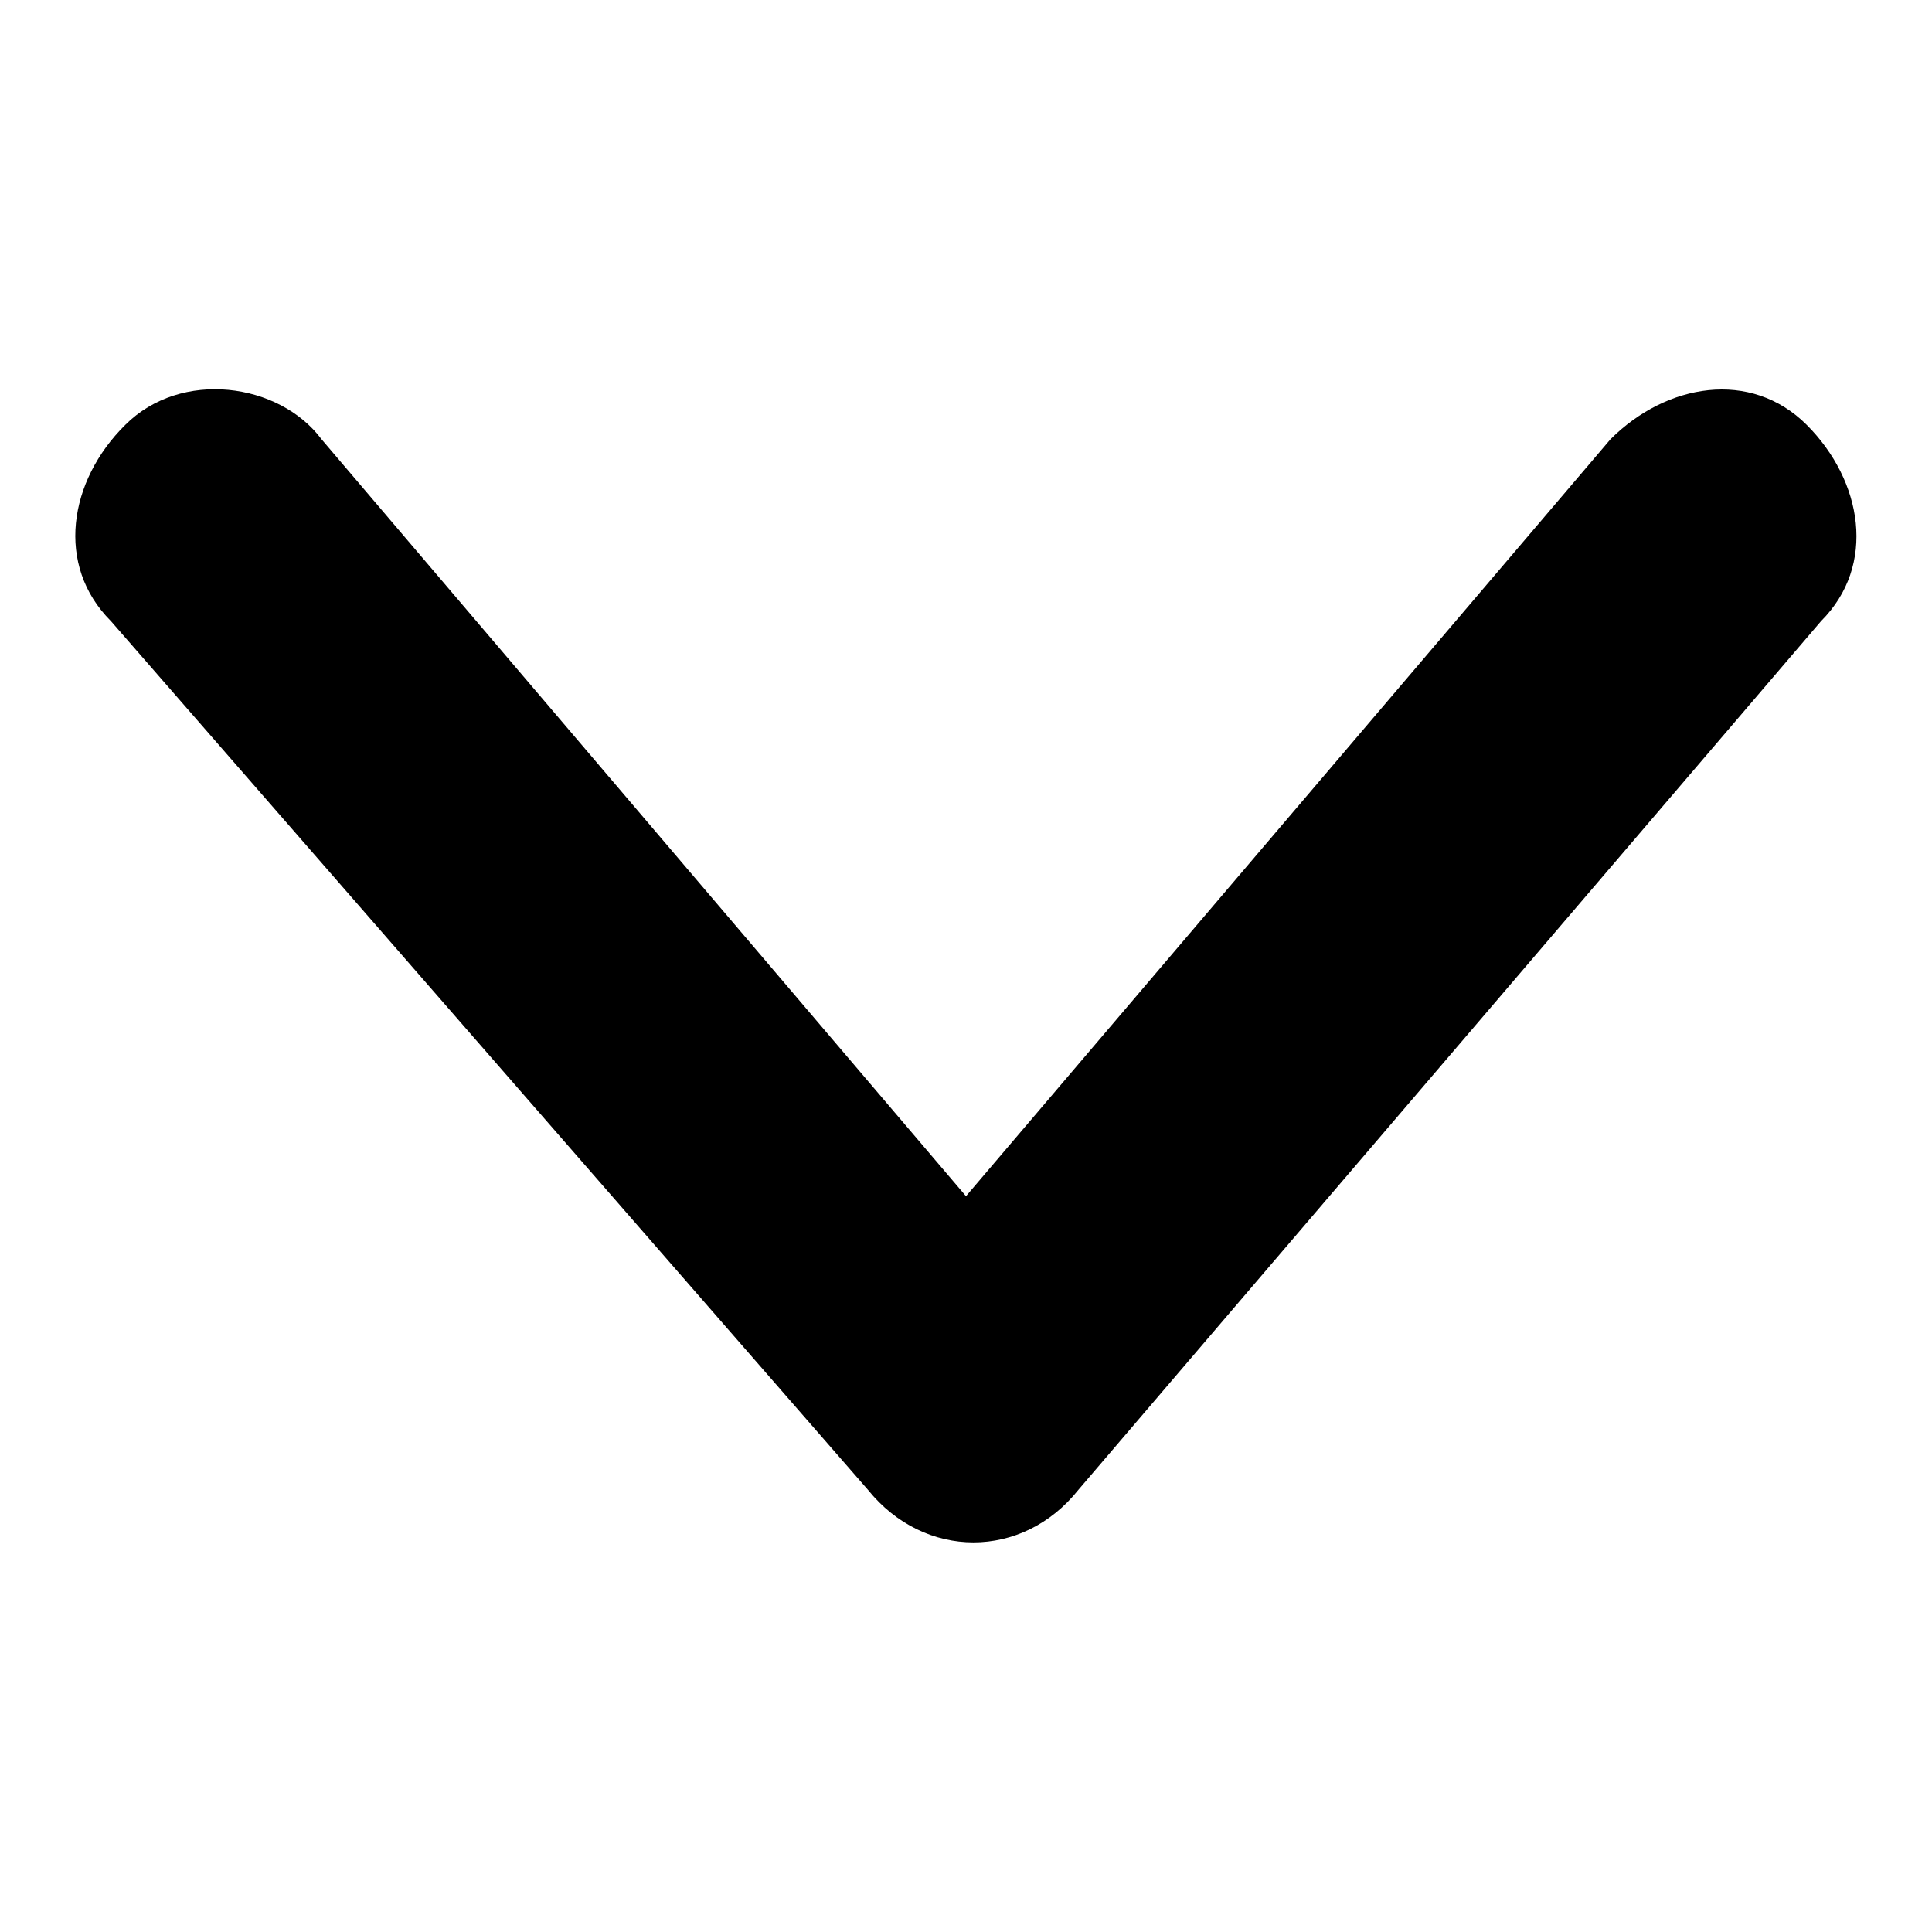 <?xml version="1.0" encoding="utf-8"?>
<!-- Svg Vector Icons : http://www.onlinewebfonts.com/icon -->
<!DOCTYPE svg PUBLIC "-//W3C//DTD SVG 1.1//EN" "http://www.w3.org/Graphics/SVG/1.1/DTD/svg11.dtd">
<svg version="1.1" xmlns="http://www.w3.org/2000/svg" xmlns:xlink="http://www.w3.org/1999/xlink" x="0px" y="0px" viewBox="0 0 256 256" enable-background="new 0 0 256 256" xml:space="preserve">
<g> <path fill="#000000" d="M241.3,82.3l-98.4,115.1c-7.4,9.3-20.4,9.3-27.9,0L14.7,82.3c-7.4-7.4-5.6-18.6,1.9-26l0,0 c7.4-7.4,20.4-5.6,26,1.9L128,158.5l85.4-100.3c7.4-7.4,18.6-9.3,26-1.9l0,0C246.8,63.7,248.7,74.9,241.3,82.3z"/></g>
</svg>